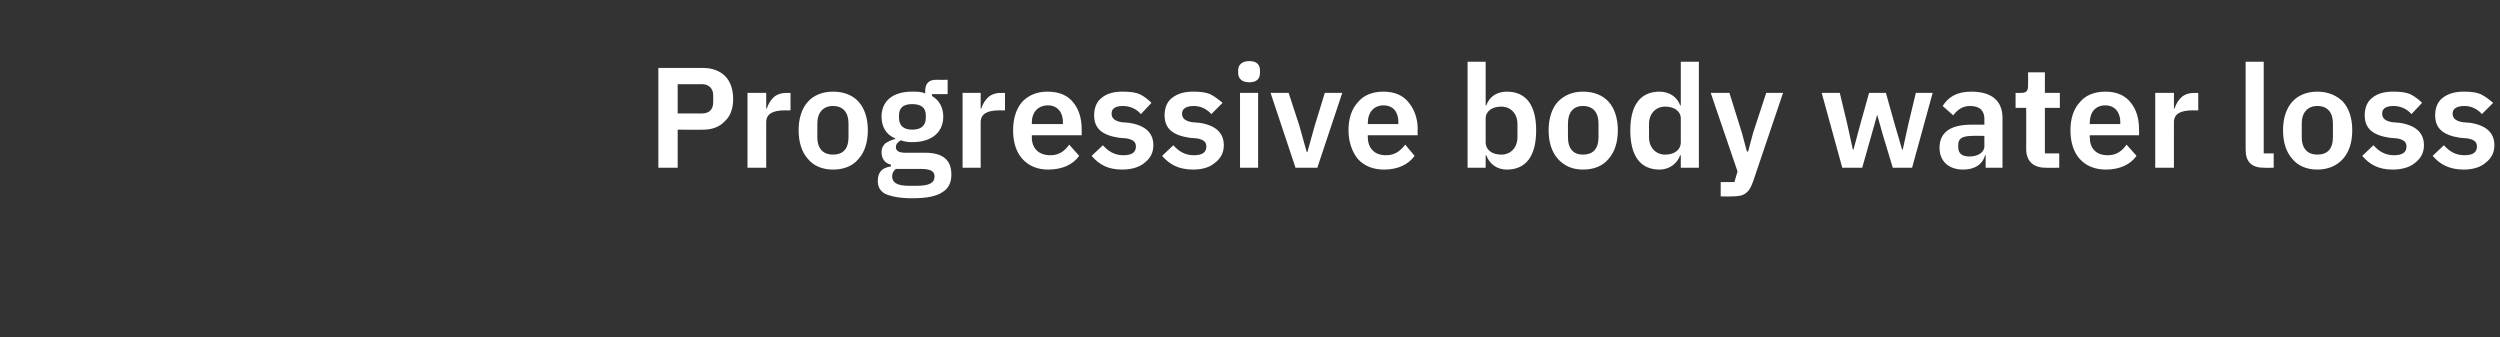 <?xml version="1.0" standalone="no"?><!DOCTYPE svg PUBLIC "-//W3C//DTD SVG 1.1//EN" "http://www.w3.org/Graphics/SVG/1.1/DTD/svg11.dtd"><svg xmlns="http://www.w3.org/2000/svg" version="1.1" width="401px" height="54.1px" viewBox="0 -9 401 54.1" style="top:-9px"><rect x="0" y="-9" width="401" height="54.1" fill="#333333" stroke="none"/>  <desc>Progressive body water loss</desc>  <defs/>  <g id="Polygon182311">    <path d="M 108.7 17.9 L 108.7 11.8 C 108.7 11.8 112.84 11.82 112.8 11.8 C 114.3 11.8 115.5 11.3 116.3 10.4 C 117.2 9.6 117.6 8.3 117.6 6.9 C 117.6 5.4 117.2 4.1 116.3 3.2 C 115.5 2.4 114.3 1.9 112.8 1.9 C 112.84 1.89 105.6 1.9 105.6 1.9 L 105.6 17.9 L 108.7 17.9 Z M 108.7 4.5 C 108.7 4.5 112.56 4.53 112.6 4.5 C 113.7 4.5 114.4 5.2 114.4 6.3 C 114.4 6.3 114.4 7.4 114.4 7.4 C 114.4 8.6 113.7 9.2 112.6 9.2 C 112.56 9.2 108.7 9.2 108.7 9.2 L 108.7 4.5 Z M 122.9 17.9 C 122.9 17.9 122.89 10.58 122.9 10.6 C 122.9 9.3 123.9 8.7 125.9 8.7 C 125.9 8.72 126.8 8.7 126.8 8.7 L 126.8 5.9 C 126.8 5.9 126.18 5.93 126.2 5.9 C 125.2 5.9 124.5 6.2 124 6.7 C 123.5 7.2 123.2 7.8 123 8.4 C 123 8.42 122.9 8.4 122.9 8.4 L 122.9 5.9 L 119.9 5.9 L 119.9 17.9 L 122.9 17.9 Z M 137.7 16.5 C 138.7 15.4 139.2 13.8 139.2 11.9 C 139.2 10 138.7 8.4 137.7 7.3 C 136.8 6.3 135.4 5.7 133.6 5.7 C 131.9 5.7 130.5 6.3 129.6 7.3 C 128.6 8.4 128.1 10 128.1 11.9 C 128.1 13.8 128.6 15.4 129.6 16.5 C 130.5 17.6 131.9 18.2 133.6 18.2 C 135.4 18.2 136.8 17.6 137.7 16.5 Z M 131.1 13 C 131.1 13 131.1 10.8 131.1 10.8 C 131.1 9 132.1 8 133.6 8 C 135.2 8 136.1 9 136.1 10.8 C 136.1 10.8 136.1 13 136.1 13 C 136.1 14.9 135.2 15.8 133.6 15.8 C 132.1 15.8 131.1 14.9 131.1 13 Z M 148.4 15.5 C 148.4 15.5 145.2 15.5 145.2 15.5 C 144.2 15.5 143.7 15.2 143.7 14.6 C 143.7 14.1 144 13.8 144.5 13.5 C 145 13.7 145.6 13.8 146.3 13.8 C 149.6 13.8 151.3 12.1 151.3 9.7 C 151.3 8.3 150.7 7.1 149.5 6.4 C 149.45 6.39 149.5 6.1 149.5 6.1 L 152 6.1 L 152 3.8 C 152 3.8 150.14 3.82 150.1 3.8 C 149 3.8 148.4 4.4 148.4 5.6 C 148.4 5.6 148.4 6 148.4 6 C 147.8 5.7 147.1 5.7 146.3 5.7 C 143.1 5.7 141.4 7.3 141.4 9.7 C 141.4 11.3 142.1 12.6 143.6 13.2 C 143.6 13.2 143.6 13.3 143.6 13.3 C 143 13.4 142.5 13.7 142 14 C 141.6 14.4 141.4 14.8 141.4 15.4 C 141.4 16.4 141.9 17.2 142.9 17.4 C 142.9 17.4 142.9 17.7 142.9 17.7 C 141.5 17.9 140.8 18.6 140.8 20 C 140.8 20.9 141.1 21.6 142 22.1 C 142.9 22.5 144.3 22.8 146.3 22.8 C 148.6 22.8 150.2 22.5 151.2 21.8 C 152.2 21.2 152.6 20.2 152.6 19 C 152.6 16.8 151.4 15.5 148.4 15.5 Z M 147.1 20.8 C 147.1 20.8 145.7 20.8 145.7 20.8 C 143.8 20.8 143.1 20.2 143.1 19.3 C 143.1 18.8 143.3 18.4 143.7 18.1 C 143.7 18.1 147.8 18.1 147.8 18.1 C 149.3 18.1 149.9 18.5 149.9 19.3 C 149.9 20.3 149.1 20.8 147.1 20.8 Z M 144.2 9.9 C 144.2 9.9 144.2 9.5 144.2 9.5 C 144.2 8.3 144.9 7.7 146.3 7.7 C 147.8 7.7 148.5 8.3 148.5 9.5 C 148.5 9.5 148.5 9.9 148.5 9.9 C 148.5 11.1 147.8 11.8 146.3 11.8 C 144.9 11.8 144.2 11.1 144.2 9.9 Z M 157.3 17.9 C 157.3 17.9 157.3 10.58 157.3 10.6 C 157.3 9.3 158.3 8.7 160.3 8.7 C 160.31 8.72 161.2 8.7 161.2 8.7 L 161.2 5.9 C 161.2 5.9 160.58 5.93 160.6 5.9 C 159.6 5.9 158.9 6.2 158.4 6.7 C 157.9 7.2 157.6 7.8 157.4 8.4 C 157.41 8.42 157.3 8.4 157.3 8.4 L 157.3 5.9 L 154.4 5.9 L 154.4 17.9 L 157.3 17.9 Z M 173.1 16 C 173.1 16 171.5 14.2 171.5 14.2 C 170.8 15.2 169.9 15.9 168.5 15.9 C 166.5 15.9 165.5 14.7 165.5 13 C 165.53 12.97 165.5 12.7 165.5 12.7 L 173.5 12.7 C 173.5 12.7 173.51 11.71 173.5 11.7 C 173.5 10.1 173.1 8.6 172.2 7.5 C 171.3 6.3 169.9 5.7 168 5.7 C 166.3 5.7 164.9 6.3 163.9 7.4 C 163 8.5 162.5 10 162.5 11.9 C 162.5 13.8 163 15.4 164 16.5 C 165 17.6 166.4 18.2 168.1 18.2 C 170.4 18.2 172.1 17.4 173.1 16 Z M 170.5 10.6 C 170.45 10.65 170.5 10.9 170.5 10.9 L 165.5 10.9 C 165.5 10.9 165.53 10.67 165.5 10.7 C 165.5 9 166.5 7.9 168.1 7.9 C 169.6 7.9 170.5 9 170.5 10.6 Z M 183.6 17.1 C 184.5 16.4 185 15.5 185 14.3 C 185 12.3 183.7 11.1 181.1 10.7 C 181.1 10.7 179.9 10.6 179.9 10.6 C 178.8 10.4 178.3 10 178.3 9.2 C 178.3 8.5 178.8 8 180.1 8 C 181.3 8 182.3 8.5 183 9.3 C 183 9.3 184.7 7.5 184.7 7.5 C 184.2 7 183.6 6.5 182.8 6.1 C 182.1 5.8 181.2 5.7 180 5.7 C 178.7 5.7 177.5 6 176.7 6.7 C 175.9 7.3 175.5 8.3 175.5 9.5 C 175.5 11.7 176.9 12.7 179.5 13.1 C 179.5 13.1 180.7 13.2 180.7 13.2 C 181.8 13.4 182.2 13.8 182.2 14.5 C 182.2 15.4 181.6 15.9 180.2 15.9 C 178.8 15.9 177.8 15.3 176.9 14.3 C 176.9 14.3 175.1 16 175.1 16 C 176.3 17.4 177.7 18.2 180 18.2 C 181.5 18.2 182.8 17.8 183.6 17.1 Z M 194.9 17.1 C 195.8 16.4 196.3 15.5 196.3 14.3 C 196.3 12.3 195 11.1 192.4 10.7 C 192.4 10.7 191.2 10.6 191.2 10.6 C 190.1 10.4 189.6 10 189.6 9.2 C 189.6 8.5 190.2 8 191.5 8 C 192.6 8 193.6 8.5 194.3 9.3 C 194.3 9.3 196.1 7.5 196.1 7.5 C 195.5 7 194.9 6.5 194.1 6.1 C 193.4 5.8 192.5 5.7 191.4 5.7 C 190 5.7 188.9 6 188 6.7 C 187.2 7.3 186.8 8.3 186.8 9.5 C 186.8 11.7 188.2 12.7 190.8 13.1 C 190.8 13.1 192 13.2 192 13.2 C 193.1 13.4 193.5 13.8 193.5 14.5 C 193.5 15.4 192.9 15.9 191.5 15.9 C 190.1 15.9 189.1 15.3 188.2 14.3 C 188.2 14.3 186.4 16 186.4 16 C 187.6 17.4 189.1 18.2 191.4 18.2 C 192.9 18.2 194.1 17.8 194.9 17.1 Z M 202.1 2.7 C 202.1 2.7 202.1 2.3 202.1 2.3 C 202.1 1.4 201.6 0.8 200.4 0.8 C 199.2 0.8 198.6 1.4 198.6 2.3 C 198.6 2.3 198.6 2.7 198.6 2.7 C 198.6 3.6 199.2 4.2 200.4 4.2 C 201.6 4.2 202.1 3.6 202.1 2.7 Z M 198.9 17.9 L 201.8 17.9 L 201.8 5.9 L 198.9 5.9 L 198.9 17.9 Z M 211.3 17.9 L 215.3 5.9 L 212.5 5.9 L 210.9 11.1 L 209.7 15.4 L 209.6 15.4 L 208.4 11.1 L 206.7 5.9 L 203.8 5.9 L 207.8 17.9 L 211.3 17.9 Z M 226.9 16 C 226.9 16 225.4 14.2 225.4 14.2 C 224.6 15.2 223.8 15.9 222.3 15.9 C 220.4 15.9 219.4 14.7 219.4 13 C 219.37 12.97 219.4 12.7 219.4 12.7 L 227.4 12.7 C 227.4 12.7 227.35 11.71 227.4 11.7 C 227.4 10.1 226.9 8.6 226 7.5 C 225.1 6.3 223.7 5.7 221.9 5.7 C 220.1 5.7 218.7 6.3 217.8 7.4 C 216.8 8.5 216.3 10 216.3 11.9 C 216.3 13.8 216.9 15.4 217.8 16.5 C 218.8 17.6 220.2 18.2 222 18.2 C 224.2 18.2 225.9 17.4 226.9 16 Z M 224.3 10.6 C 224.29 10.65 224.3 10.9 224.3 10.9 L 219.4 10.9 C 219.4 10.9 219.37 10.67 219.4 10.7 C 219.4 9 220.4 7.9 221.9 7.9 C 223.5 7.9 224.3 9 224.3 10.6 Z M 235.4 17.9 L 238.3 17.9 L 238.3 15.9 C 238.3 15.9 238.42 15.94 238.4 15.9 C 238.9 17.3 240.1 18.2 241.7 18.2 C 244.8 18.2 246.4 16 246.4 11.9 C 246.4 7.9 244.8 5.7 241.7 5.7 C 240.1 5.7 238.9 6.5 238.4 7.9 C 238.42 7.91 238.3 7.9 238.3 7.9 L 238.3 0.9 L 235.4 0.9 L 235.4 17.9 Z M 238.3 13.8 C 238.3 13.8 238.3 10 238.3 10 C 238.3 8.8 239.4 8.1 240.8 8.1 C 242.3 8.1 243.4 9.2 243.4 10.9 C 243.4 10.9 243.4 13 243.4 13 C 243.4 14.7 242.3 15.8 240.8 15.8 C 239.4 15.8 238.3 15.1 238.3 13.8 Z M 258 16.5 C 259 15.4 259.5 13.8 259.5 11.9 C 259.5 10 259 8.4 258 7.3 C 257.1 6.3 255.7 5.7 253.9 5.7 C 252.2 5.7 250.9 6.3 249.9 7.3 C 248.9 8.4 248.4 10 248.4 11.9 C 248.4 13.8 248.9 15.4 249.9 16.5 C 250.9 17.6 252.2 18.2 253.9 18.2 C 255.7 18.2 257.1 17.6 258 16.5 Z M 251.5 13 C 251.5 13 251.5 10.8 251.5 10.8 C 251.5 9 252.4 8 253.9 8 C 255.5 8 256.4 9 256.4 10.8 C 256.4 10.8 256.4 13 256.4 13 C 256.4 14.9 255.5 15.8 253.9 15.8 C 252.4 15.8 251.5 14.9 251.5 13 Z M 269.6 17.9 L 272.5 17.9 L 272.5 0.9 L 269.6 0.9 L 269.6 7.9 C 269.6 7.9 269.46 7.91 269.5 7.9 C 269 6.5 267.7 5.7 266.2 5.7 C 263.1 5.7 261.5 7.9 261.5 11.9 C 261.5 16 263.1 18.2 266.2 18.2 C 267.7 18.2 269 17.3 269.5 15.9 C 269.46 15.94 269.6 15.9 269.6 15.9 L 269.6 17.9 Z M 264.5 13 C 264.5 13 264.5 10.9 264.5 10.9 C 264.5 9.2 265.6 8.1 267.1 8.1 C 268.5 8.1 269.6 8.8 269.6 10 C 269.6 10 269.6 13.8 269.6 13.8 C 269.6 15.1 268.5 15.8 267.1 15.8 C 265.6 15.8 264.5 14.7 264.5 13 Z M 281.2 12.3 L 280.4 15.3 L 280.2 15.3 L 279.4 12.3 L 277.4 5.9 L 274.4 5.9 L 278.7 18.5 L 278.2 20.2 L 276 20.2 L 276 22.5 C 276 22.5 277.79 22.54 277.8 22.5 C 278.8 22.5 279.5 22.4 280 22 C 280.6 21.6 280.9 20.9 281.2 20.1 C 281.22 20.08 286 5.9 286 5.9 L 283.3 5.9 L 281.2 12.3 Z M 295.5 17.9 L 298.7 17.9 L 300.2 12.6 L 301.1 9.4 L 301.1 9.4 L 302 12.6 L 303.6 17.9 L 306.7 17.9 L 310 5.9 L 307.3 5.9 L 306.1 10.9 L 305.2 15 L 305.1 15 L 303.9 10.9 L 302.5 5.9 L 299.8 5.9 L 298.4 10.9 L 297.3 15 L 297.2 15 L 296.3 10.9 L 295.1 5.9 L 292.2 5.9 L 295.5 17.9 Z M 321.2 9.9 C 321.21 9.94 321.2 17.9 321.2 17.9 L 318.5 17.9 L 318.5 15.9 C 318.5 15.9 318.41 15.87 318.4 15.9 C 318 17.4 316.7 18.2 314.9 18.2 C 312.5 18.2 311.1 16.8 311.1 14.7 C 311.1 12.2 312.9 11 316.2 11 C 316.22 10.99 318.3 11 318.3 11 C 318.3 11 318.27 10.12 318.3 10.1 C 318.3 8.8 317.6 8 316 8 C 314.7 8 313.9 8.7 313.3 9.5 C 313.3 9.5 311.6 8 311.6 8 C 312.5 6.6 313.8 5.7 316.2 5.7 C 319.5 5.7 321.2 7.2 321.2 9.9 Z M 318.3 12.8 C 318.3 12.8 316.38 12.76 316.4 12.8 C 314.8 12.8 314.1 13.2 314.1 14.2 C 314.1 14.2 314.1 14.6 314.1 14.6 C 314.1 15.6 314.7 16.1 315.9 16.1 C 317.2 16.1 318.3 15.5 318.3 14.4 C 318.27 14.35 318.3 12.8 318.3 12.8 Z M 330.3 17.9 L 330.3 15.6 L 328 15.6 L 328 8.3 L 330.4 8.3 L 330.4 5.9 L 328 5.9 L 328 2.6 L 325.3 2.6 C 325.3 2.6 325.33 4.69 325.3 4.7 C 325.3 5.5 325.1 5.9 324.2 5.9 C 324.18 5.93 323.3 5.9 323.3 5.9 L 323.3 8.3 L 325 8.3 C 325 8.3 325.03 14.88 325 14.9 C 325 16.8 326.1 17.9 328.1 17.9 C 328.14 17.94 330.3 17.9 330.3 17.9 Z M 342.7 16 C 342.7 16 341.1 14.2 341.1 14.2 C 340.4 15.2 339.5 15.9 338.1 15.9 C 336.1 15.9 335.2 14.7 335.2 13 C 335.15 12.97 335.2 12.7 335.2 12.7 L 343.1 12.7 C 343.1 12.7 343.13 11.71 343.1 11.7 C 343.1 10.1 342.7 8.6 341.8 7.5 C 340.9 6.3 339.5 5.7 337.7 5.7 C 335.9 5.7 334.5 6.3 333.6 7.4 C 332.6 8.5 332.1 10 332.1 11.9 C 332.1 13.8 332.6 15.4 333.6 16.5 C 334.6 17.6 336 18.2 337.8 18.2 C 340 18.2 341.7 17.4 342.7 16 Z M 340.1 10.6 C 340.07 10.65 340.1 10.9 340.1 10.9 L 335.2 10.9 C 335.2 10.9 335.15 10.67 335.2 10.7 C 335.2 9 336.1 7.9 337.7 7.9 C 339.2 7.9 340.1 9 340.1 10.6 Z M 348.7 17.9 C 348.7 17.9 348.68 10.58 348.7 10.6 C 348.7 9.3 349.7 8.7 351.7 8.7 C 351.69 8.72 352.6 8.7 352.6 8.7 L 352.6 5.9 C 352.6 5.9 351.96 5.93 352 5.9 C 351 5.9 350.3 6.2 349.8 6.7 C 349.3 7.2 349 7.8 348.8 8.4 C 348.79 8.42 348.7 8.4 348.7 8.4 L 348.7 5.9 L 345.7 5.9 L 345.7 17.9 L 348.7 17.9 Z M 364.7 17.9 L 364.7 15.6 L 363.1 15.6 L 363.1 0.9 L 360.2 0.9 C 360.2 0.9 360.2 15.04 360.2 15 C 360.2 16.9 361.1 17.9 363.1 17.9 C 363.14 17.94 364.7 17.9 364.7 17.9 Z M 375.8 16.5 C 376.8 15.4 377.3 13.8 377.3 11.9 C 377.3 10 376.8 8.4 375.8 7.3 C 374.8 6.3 373.4 5.7 371.7 5.7 C 370 5.7 368.6 6.3 367.7 7.3 C 366.7 8.4 366.2 10 366.2 11.9 C 366.2 13.8 366.7 15.4 367.7 16.5 C 368.6 17.6 370 18.2 371.7 18.2 C 373.4 18.2 374.8 17.6 375.8 16.5 Z M 369.2 13 C 369.2 13 369.2 10.8 369.2 10.8 C 369.2 9 370.2 8 371.7 8 C 373.3 8 374.2 9 374.2 10.8 C 374.2 10.8 374.2 13 374.2 13 C 374.2 14.9 373.3 15.8 371.7 15.8 C 370.2 15.8 369.2 14.9 369.2 13 Z M 387.4 17.1 C 388.3 16.4 388.8 15.5 388.8 14.3 C 388.8 12.3 387.5 11.1 384.9 10.7 C 384.9 10.7 383.7 10.6 383.7 10.6 C 382.6 10.4 382.1 10 382.1 9.2 C 382.1 8.5 382.6 8 383.9 8 C 385.1 8 386.1 8.5 386.8 9.3 C 386.8 9.3 388.5 7.5 388.5 7.5 C 388 7 387.4 6.5 386.6 6.1 C 385.9 5.8 385 5.7 383.8 5.7 C 382.5 5.7 381.3 6 380.5 6.7 C 379.7 7.3 379.3 8.3 379.3 9.5 C 379.3 11.7 380.7 12.7 383.3 13.1 C 383.3 13.1 384.5 13.2 384.5 13.2 C 385.6 13.4 386 13.8 386 14.5 C 386 15.4 385.4 15.9 384 15.9 C 382.6 15.9 381.6 15.3 380.7 14.3 C 380.7 14.3 378.9 16 378.9 16 C 380.1 17.4 381.5 18.2 383.8 18.2 C 385.3 18.2 386.6 17.8 387.4 17.1 Z M 398.7 17.1 C 399.6 16.4 400.1 15.5 400.1 14.3 C 400.1 12.3 398.8 11.1 396.2 10.7 C 396.2 10.7 395 10.6 395 10.6 C 393.9 10.4 393.4 10 393.4 9.2 C 393.4 8.5 394 8 395.3 8 C 396.4 8 397.4 8.5 398.1 9.3 C 398.1 9.3 399.9 7.5 399.9 7.5 C 399.3 7 398.7 6.5 397.9 6.1 C 397.2 5.8 396.3 5.7 395.2 5.7 C 393.8 5.7 392.7 6 391.8 6.7 C 391 7.3 390.6 8.3 390.6 9.5 C 390.6 11.7 392 12.7 394.6 13.1 C 394.6 13.1 395.8 13.2 395.8 13.2 C 396.9 13.4 397.3 13.8 397.3 14.5 C 397.3 15.4 396.7 15.9 395.3 15.9 C 393.9 15.9 392.9 15.3 392 14.3 C 392 14.3 390.2 16 390.2 16 C 391.4 17.4 392.9 18.2 395.2 18.2 C 396.7 18.2 397.9 17.8 398.7 17.1 Z " stroke="none" fill="#fff"/>  </g></svg>
